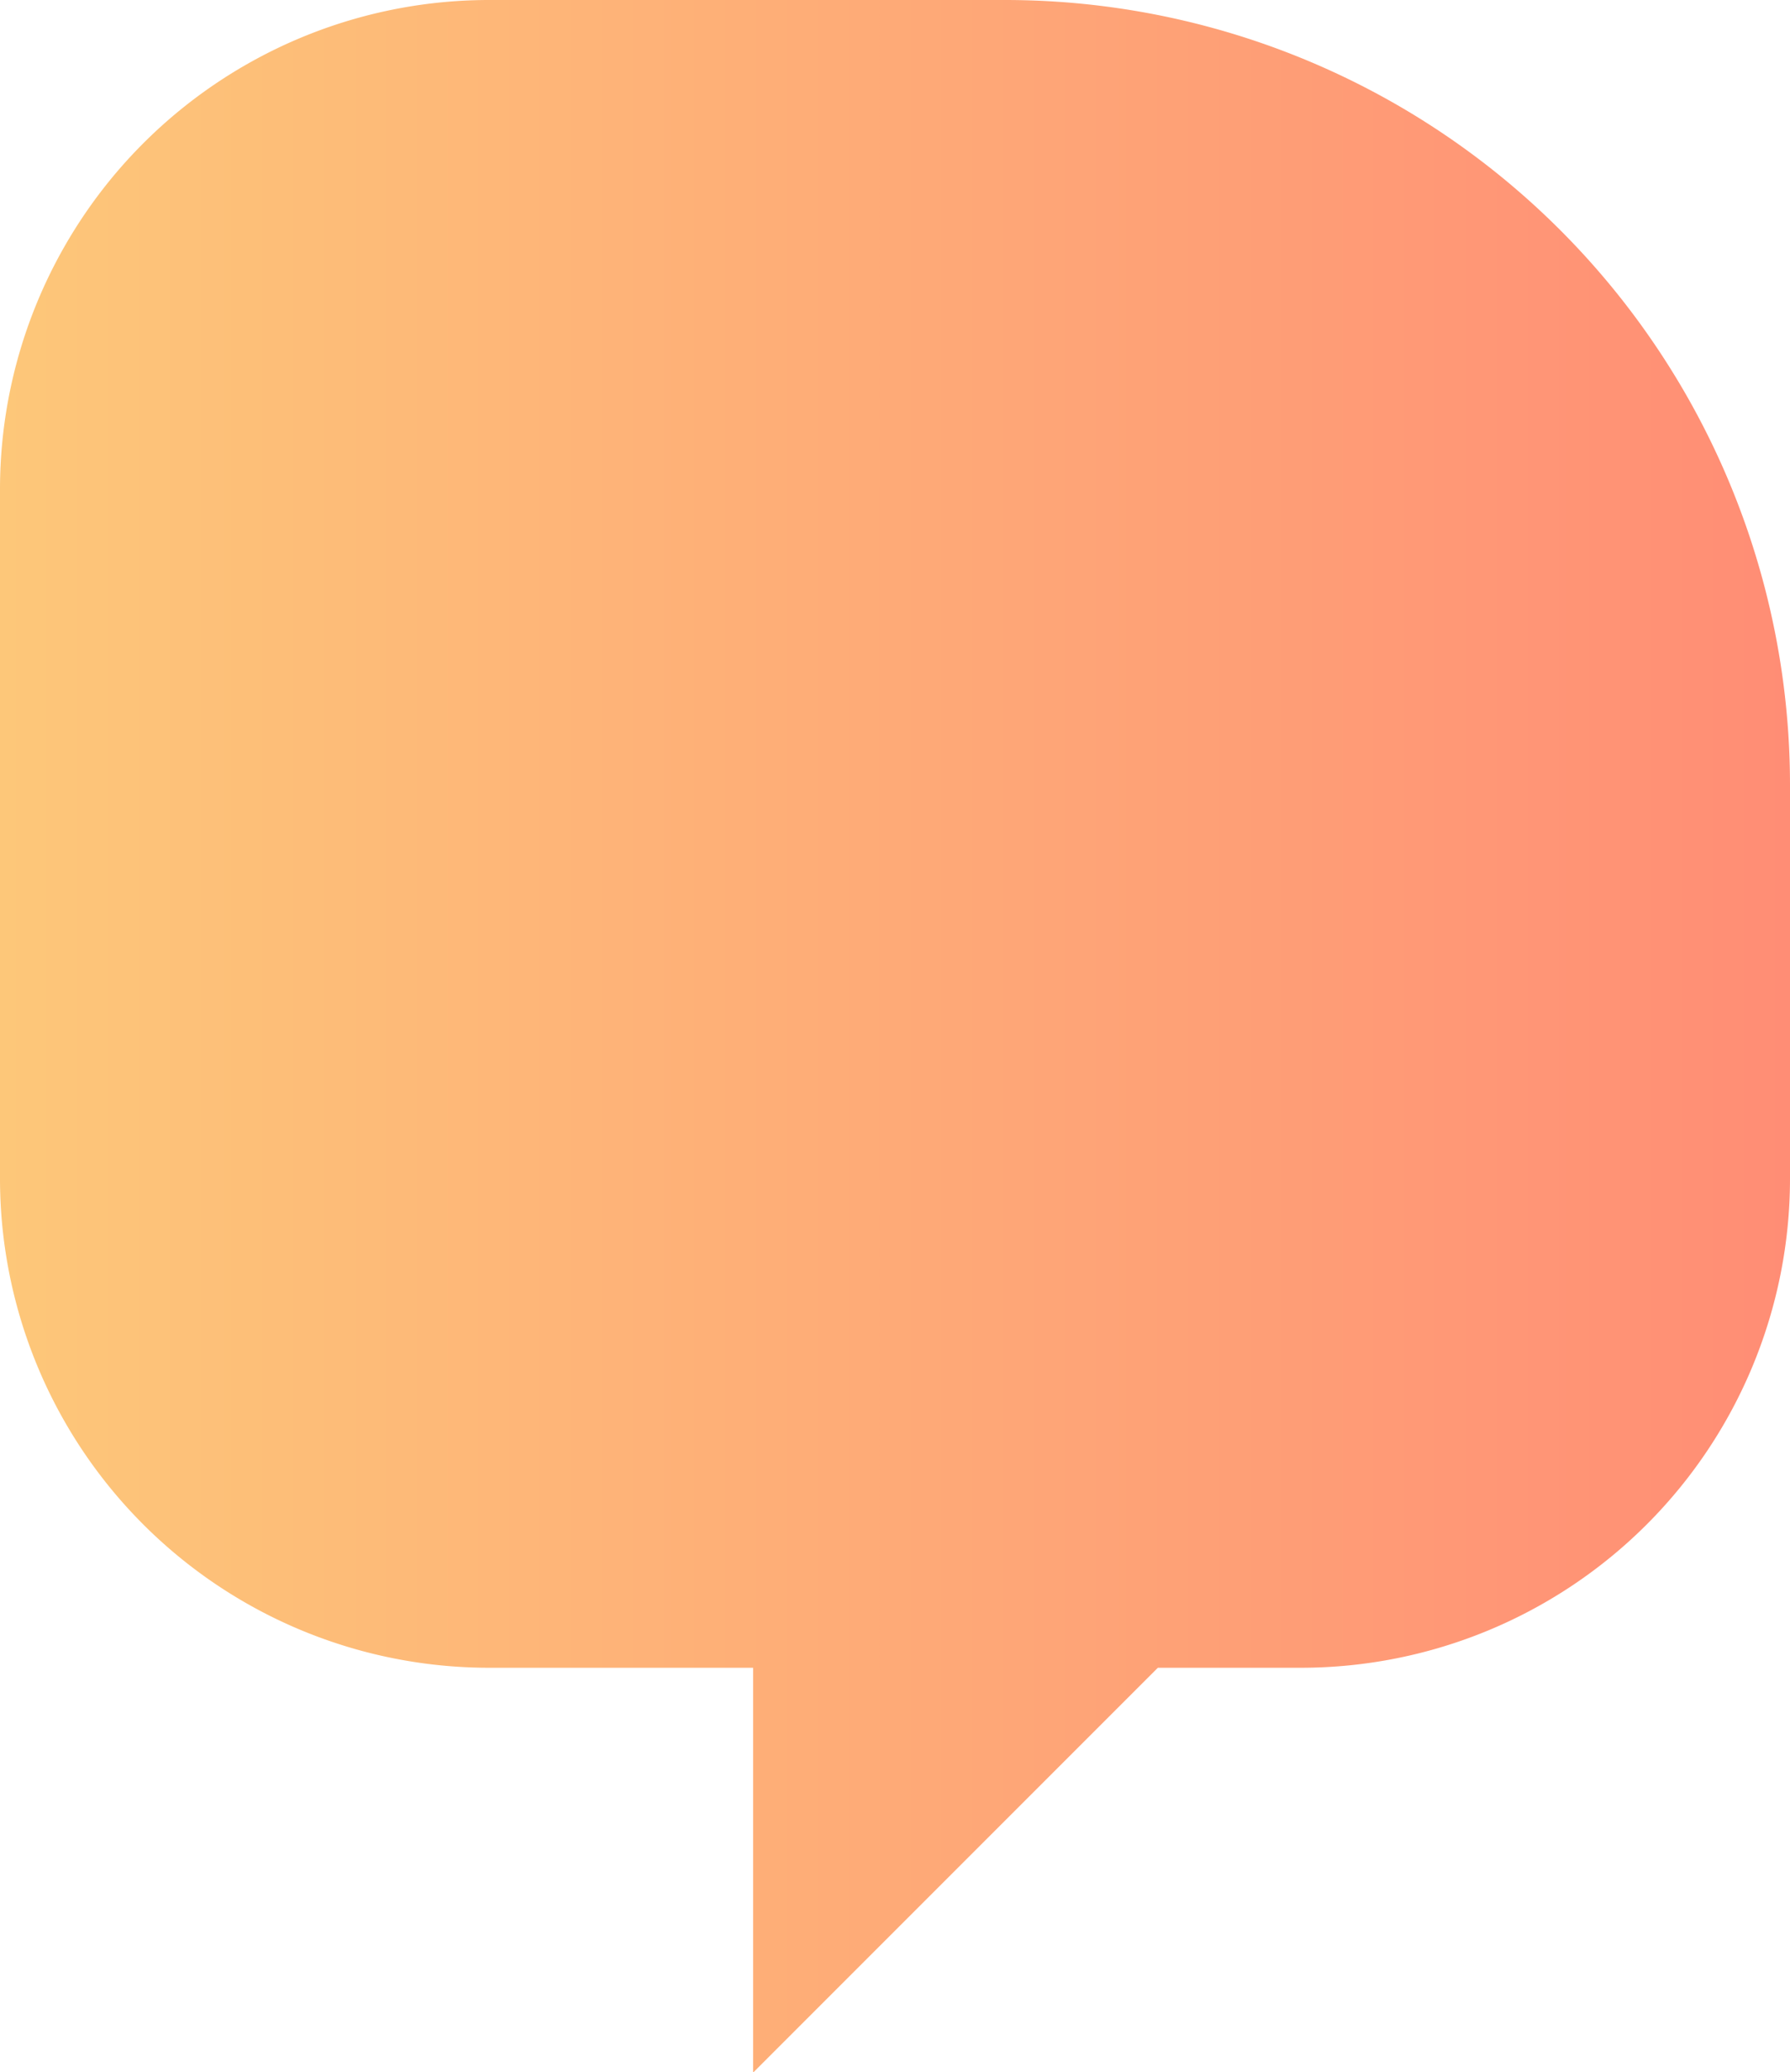 <svg xmlns="http://www.w3.org/2000/svg" viewBox="0 0 123.83 143.3">
  <defs>
    <linearGradient id="a" x2="123.83" y1="71.65" y2="71.65" gradientUnits="userSpaceOnUse">
      <stop offset="0" stop-color="#fdc779"/>
      <stop offset="1" stop-color="#ff8d75"/>
    </linearGradient>
  </defs>
  <path fill="url(#a)" d="M69.53 0H33.85A33.84 33.84 0 000 33.85V81.5a33.84 33.84 0 0033.85 33.84H52.1v28l28-28H90a33.84 33.84 0 0033.83-33.84V54.3A54.3 54.3 0 0069.53 0z"/>
</svg>